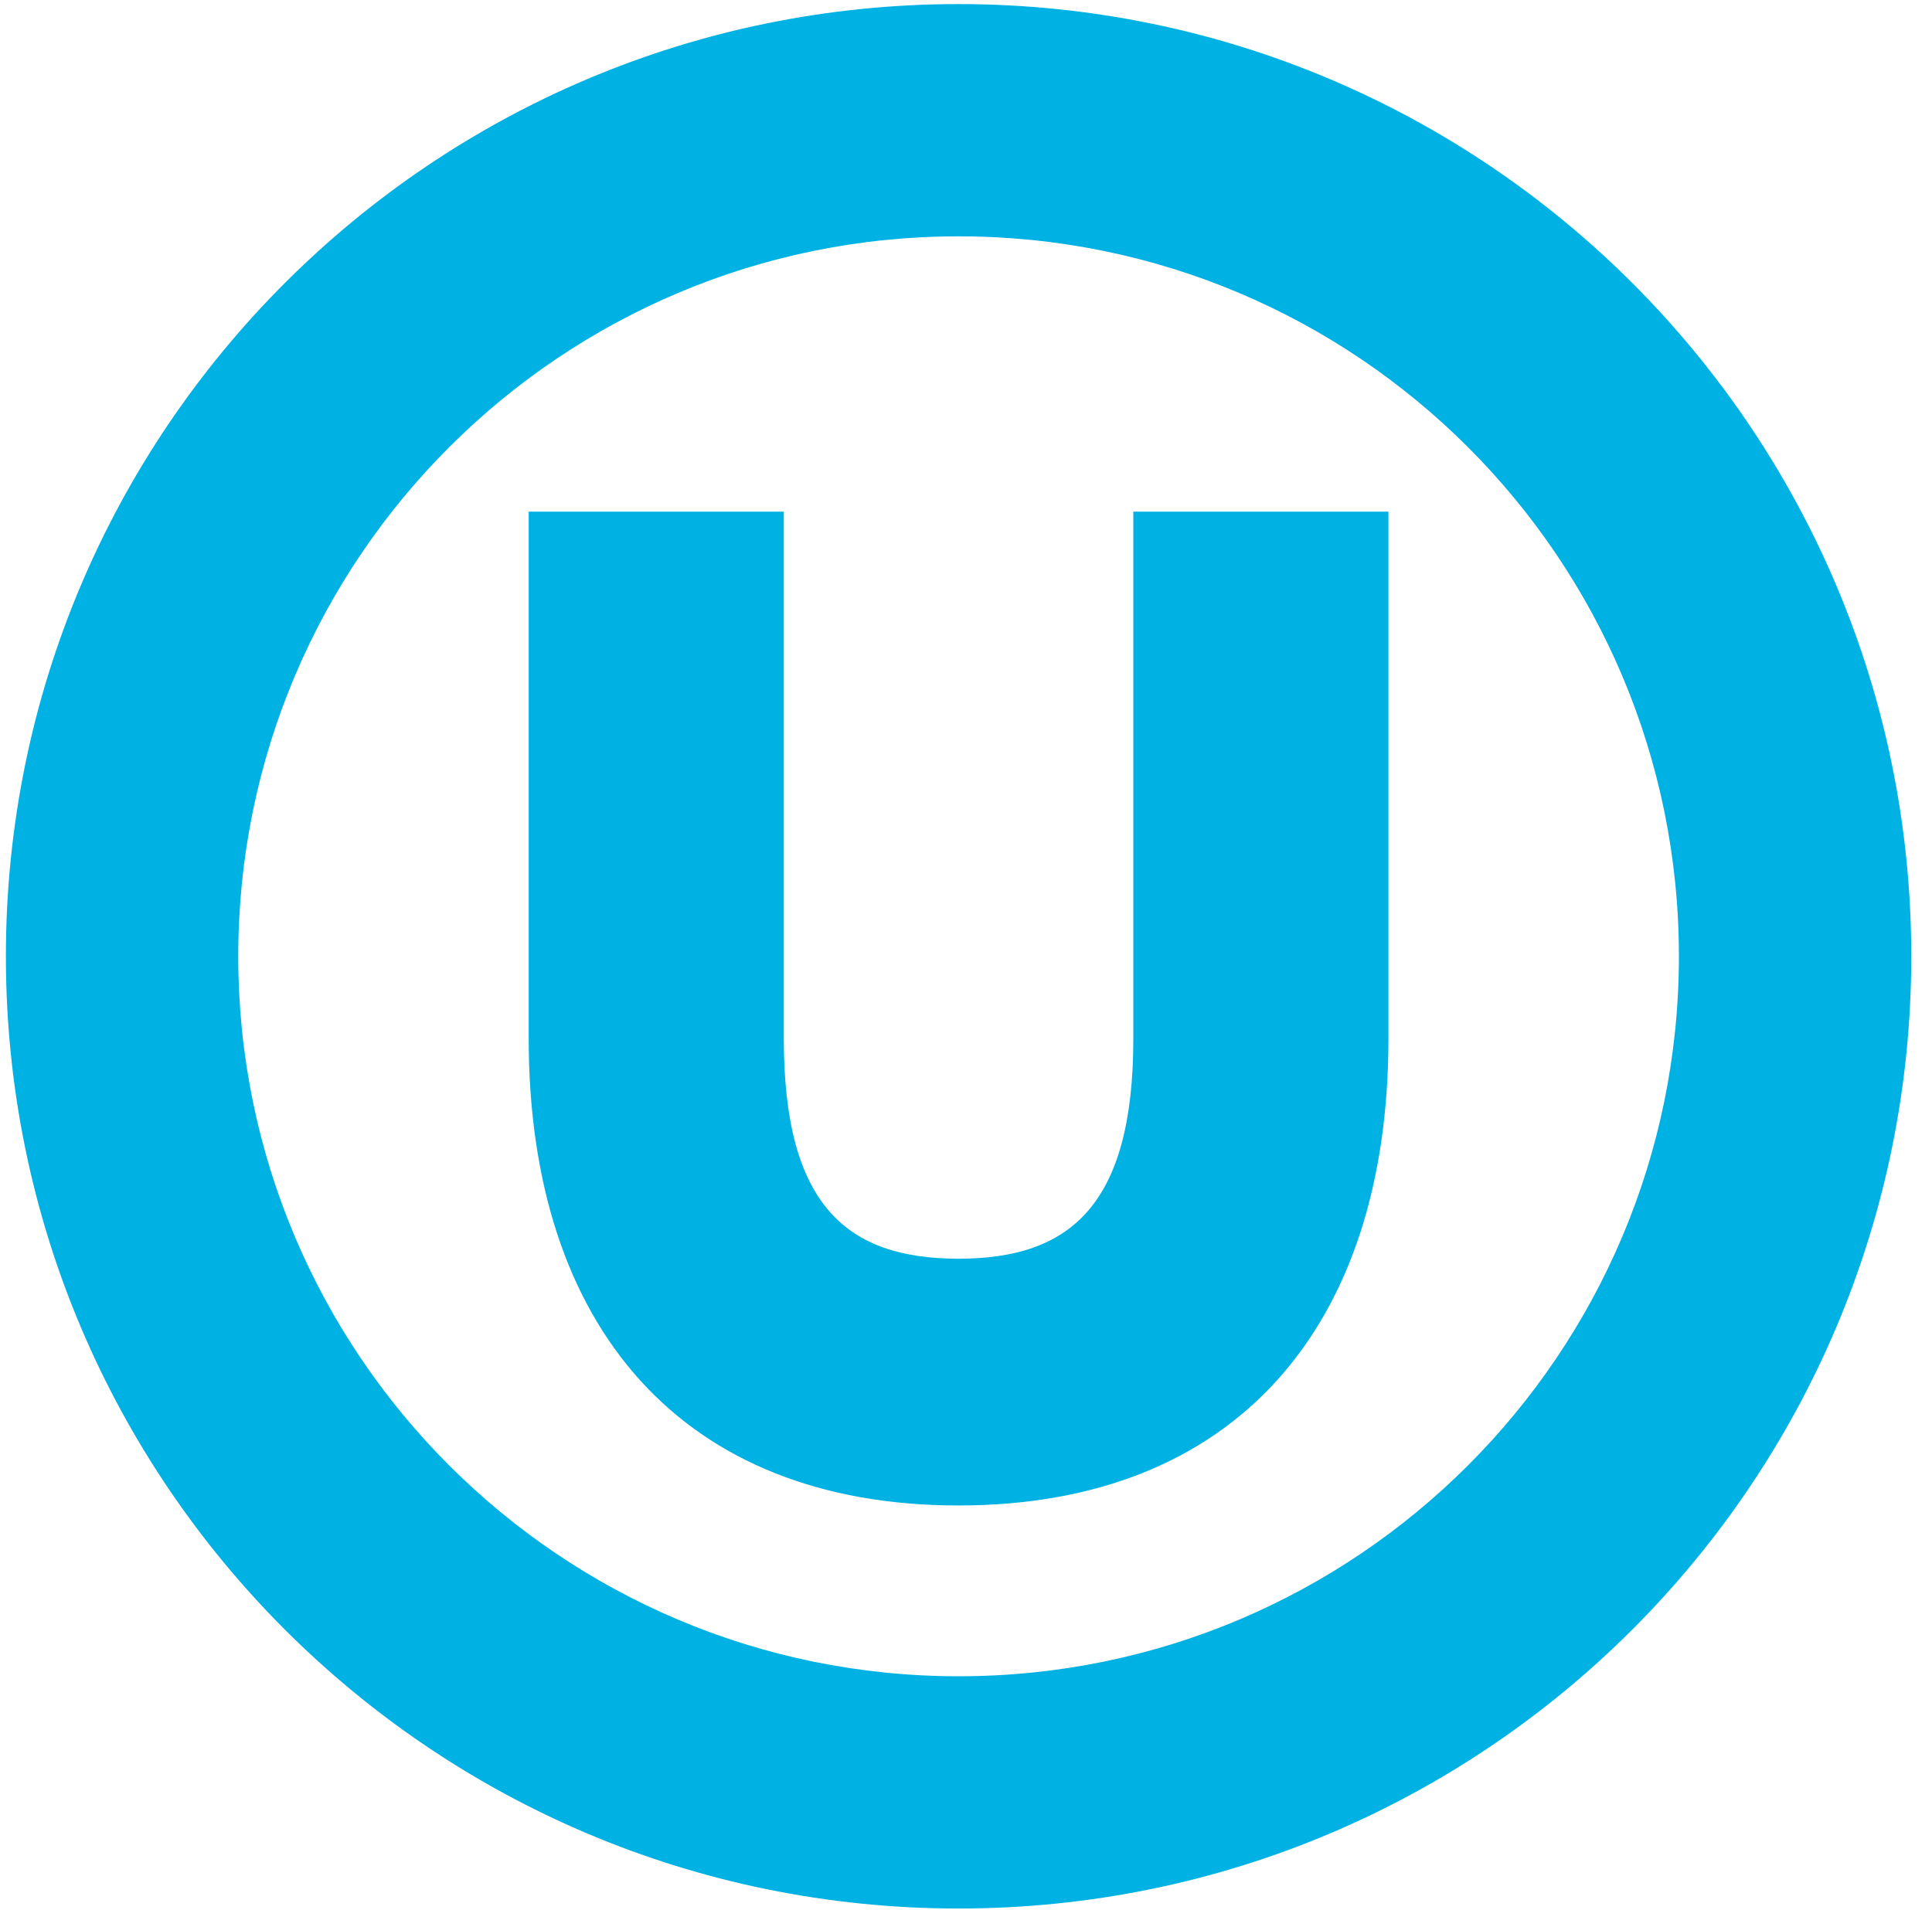 <svg width="89" height="88" viewBox="0 0 89 88" fill="none" xmlns="http://www.w3.org/2000/svg">
<g clip-path="url(#clip0_4282_2183)">
<path d="M10.975 44.062C10.975 62.387 25.827 77.234 44.158 77.234C62.489 77.234 77.341 62.387 77.341 44.062C77.341 25.736 62.489 10.889 44.158 10.889C25.827 10.889 10.975 25.736 10.975 44.062ZM44.158 87.935C19.917 87.935 0.271 68.295 0.271 44.062C0.271 19.829 19.917 0.188 44.158 0.188C68.398 0.188 88.045 19.829 88.045 44.062C88.045 68.295 68.398 87.935 44.158 87.935Z" fill="#00B2E3"/>
<path d="M44.157 69.365C31.446 69.365 24.355 61.161 24.355 47.852V23.574H36.107V47.852C36.107 55.565 39.028 57.995 44.157 57.995C49.286 57.995 52.208 55.543 52.208 47.852V23.574H63.96V47.852C63.96 61.161 56.869 69.365 44.157 69.365Z" fill="#00B2E3"/>
</g>
<defs>
<clipPath id="clip0_4282_2183">
<rect width="89" height="88" fill="white"/>
</clipPath>
</defs>
</svg>
